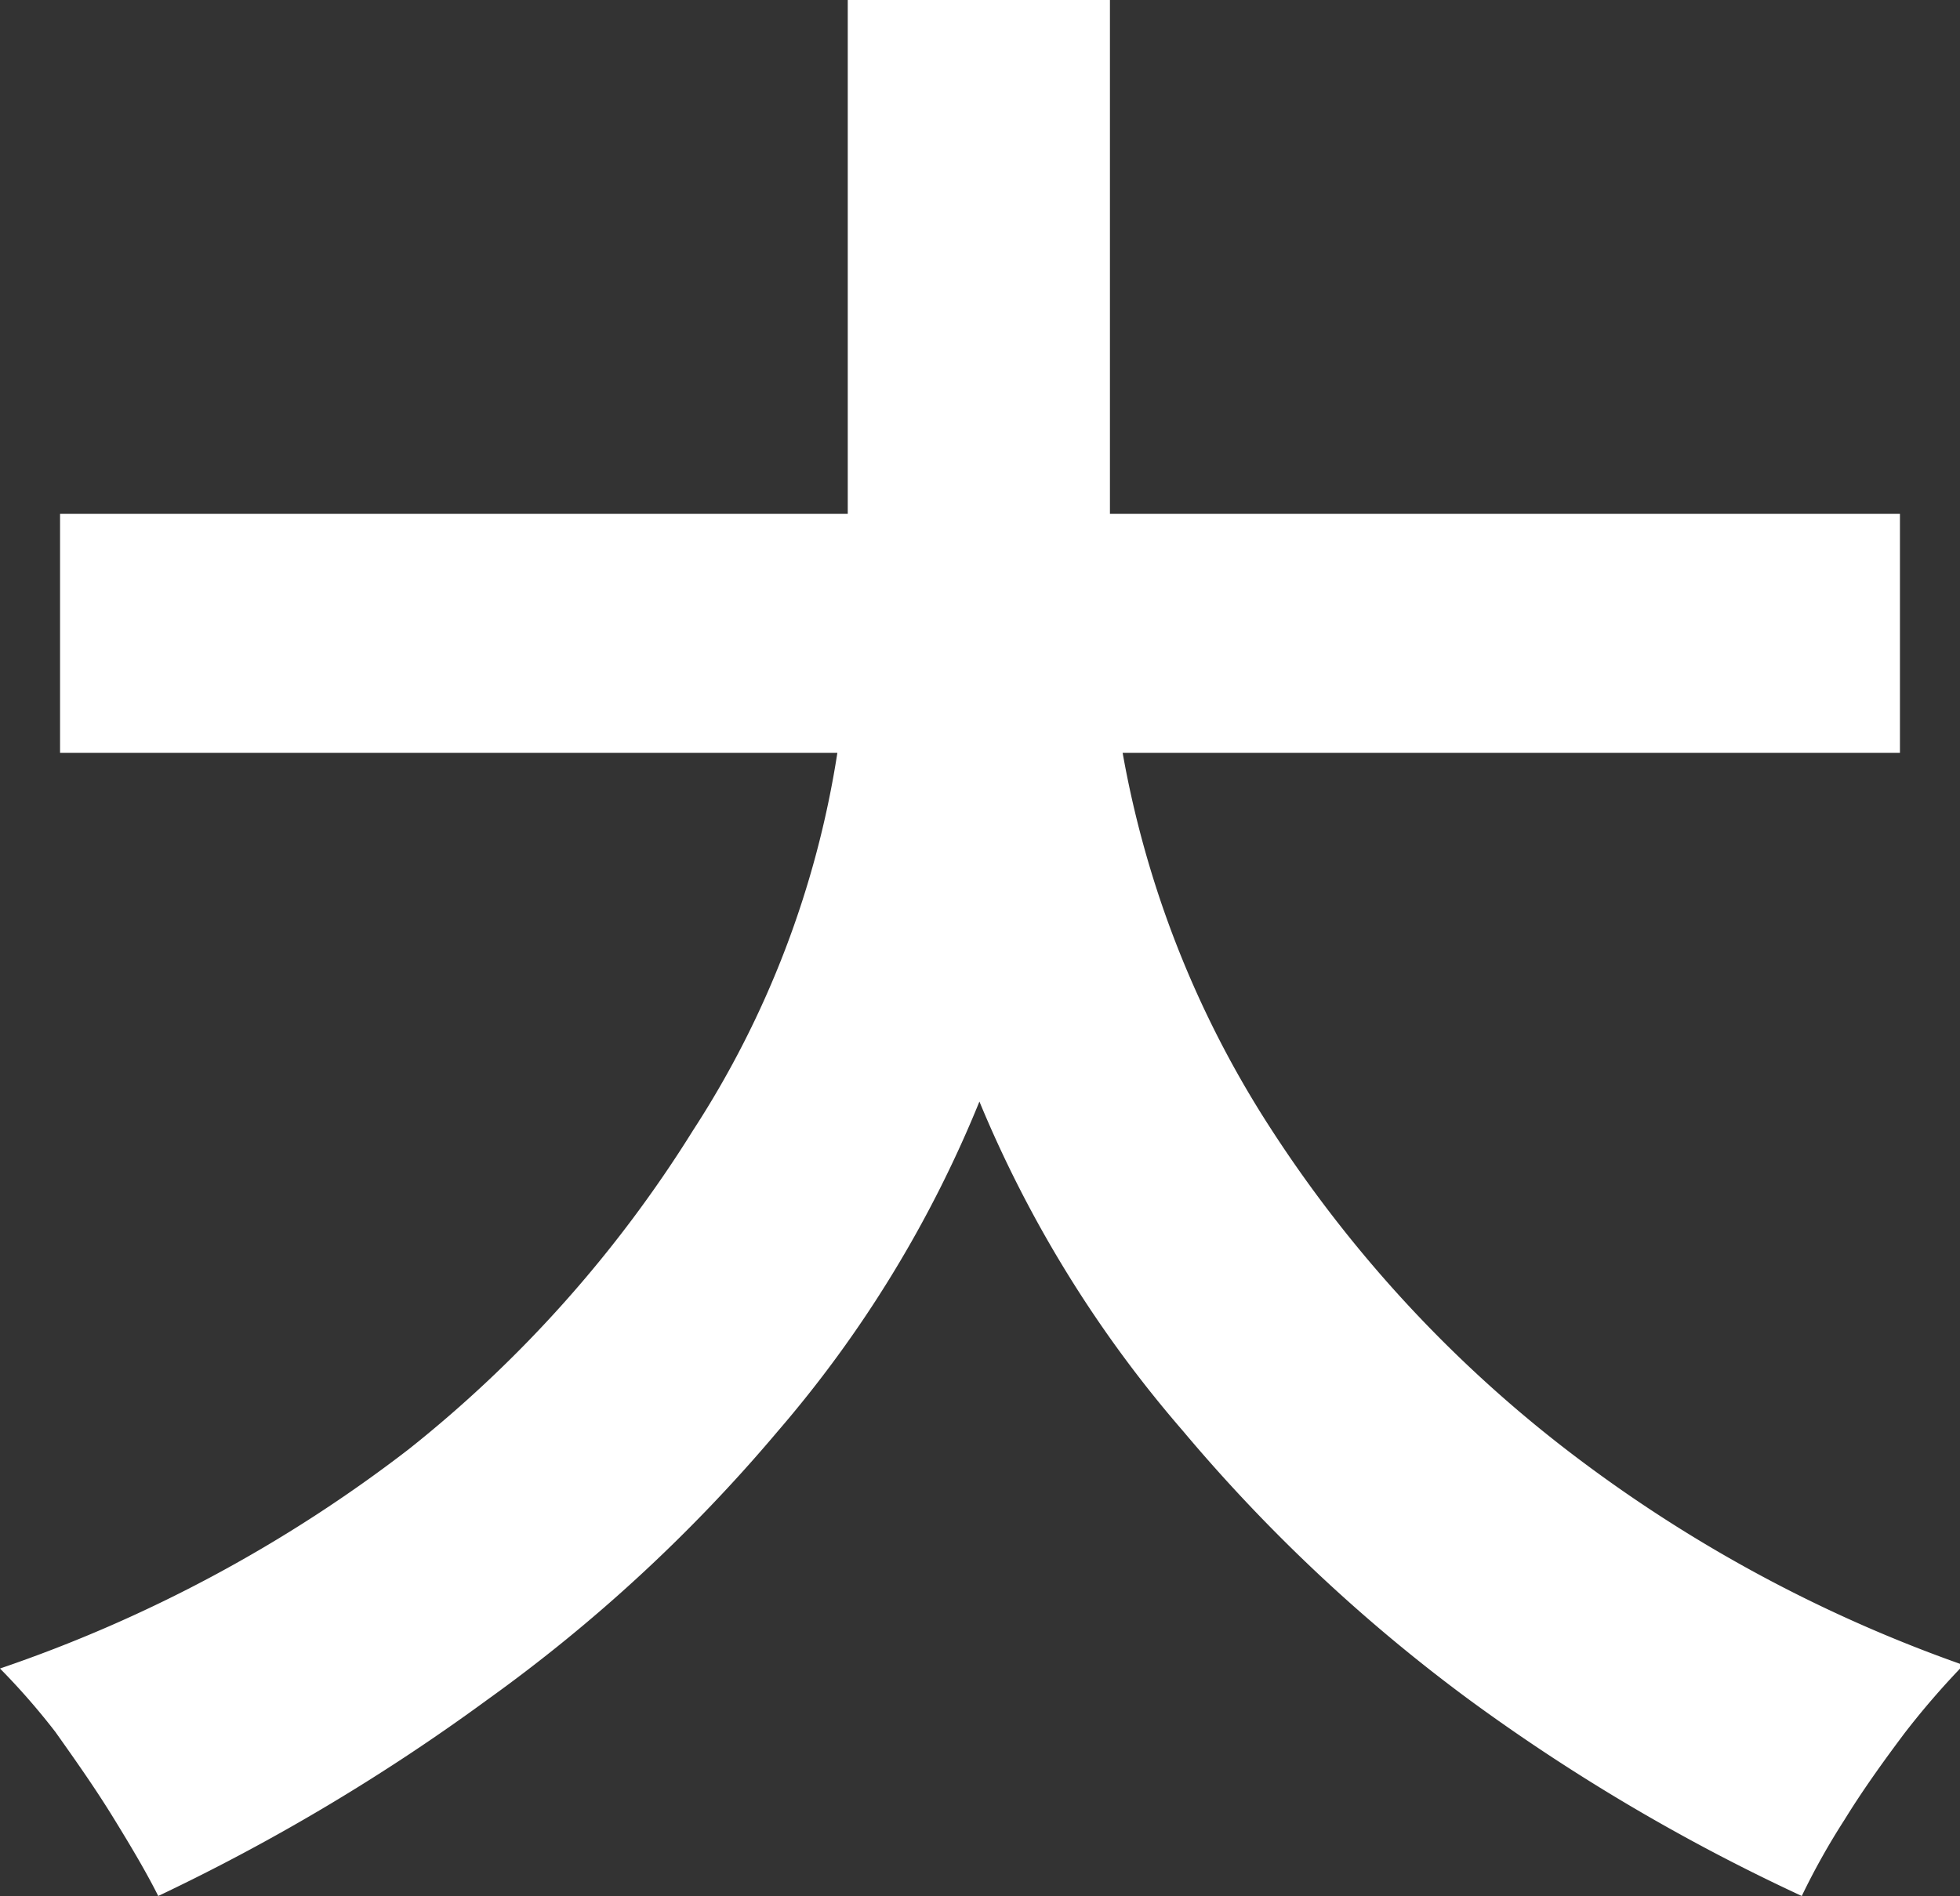 <svg xmlns="http://www.w3.org/2000/svg" viewBox="0 0 16.97 16.42"><rect x="0" y="0" width="16.97" height="16.42" fill="#333333" stroke="none"/><defs><style>.cls-1{fill:#fff;}</style></defs><g id="レイヤー_2" data-name="レイヤー 2"><g id="レイヤー_1-2" data-name="レイヤー 1"><path class="cls-1" d="M1.37,16.42c-.1-.2-.23-.42-.39-.68s-.33-.5-.5-.74A6.06,6.06,0,0,0,0,14.45a12.27,12.27,0,0,0,3.54-1.9A10.84,10.84,0,0,0,6,9.79,8.33,8.33,0,0,0,7.25,6.52H.52V4.45H7.34V0H9.61V4.45h6.84V6.52H9.72A8.8,8.8,0,0,0,11,9.77a11.16,11.16,0,0,0,2.53,2.76A12.35,12.35,0,0,0,17,14.42a7,7,0,0,0-.51.59c-.18.24-.36.49-.52.75a6.16,6.16,0,0,0-.37.66,16.87,16.87,0,0,1-2.88-1.7,14.42,14.42,0,0,1-2.48-2.33A10.46,10.46,0,0,1,8.48,9.54,10.33,10.33,0,0,1,6.73,12.4a13.8,13.8,0,0,1-2.51,2.32A17.56,17.56,0,0,1,1.37,16.42Z"/></g></g></svg>